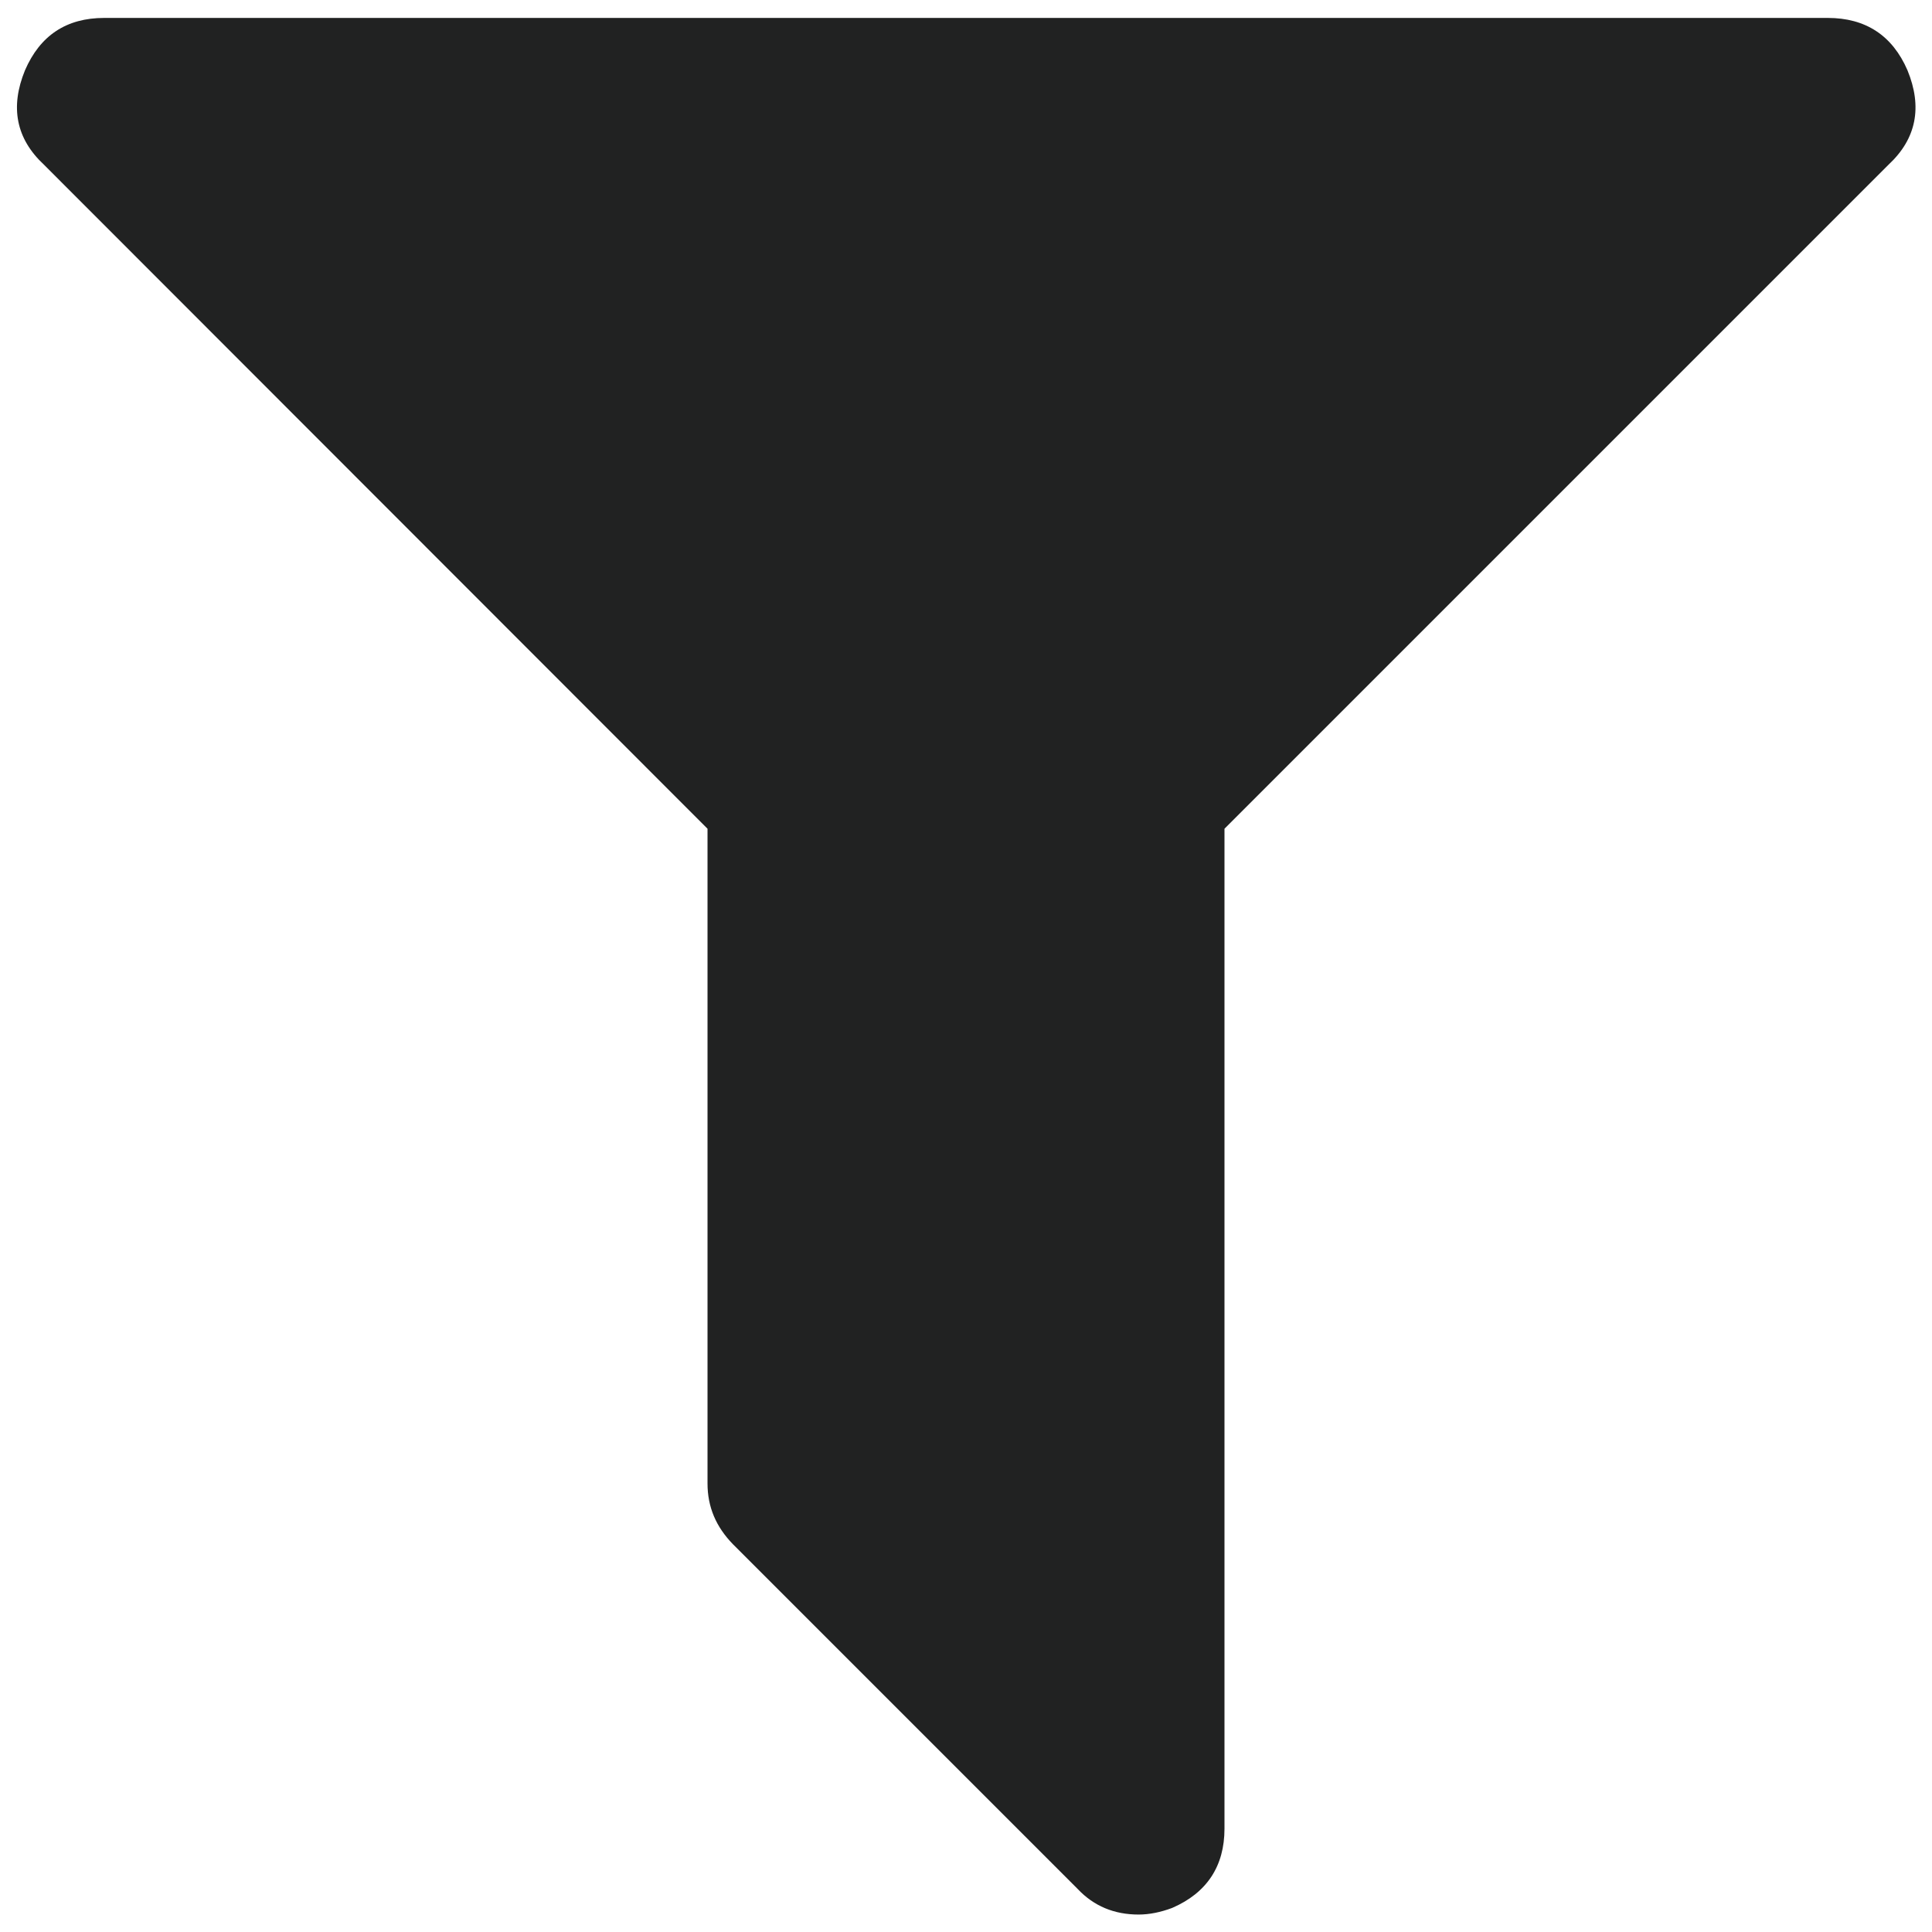 <svg id="Capa_1" xmlns="http://www.w3.org/2000/svg" viewBox="0 0 409.6 409.6"><style>.st0{fill:#212222}</style><path class="st0" d="M404.4 14.9c-3.2-7.4-8.9-11.1-16.9-11.1H22.1c-8 0-13.6 3.7-16.8 11.1-3.2 7.8-1.9 14.5 4 20L150 175.7v138.8c0 5 1.8 9.2 5.4 12.9l73.1 73.1c3.4 3.6 7.7 5.4 12.9 5.4 2.3 0 4.7-.5 7.1-1.4 7.4-3.2 11.1-8.9 11.1-16.8v-212L400.4 34.9c5.9-5.5 7.2-12.2 4-20z"/></svg>